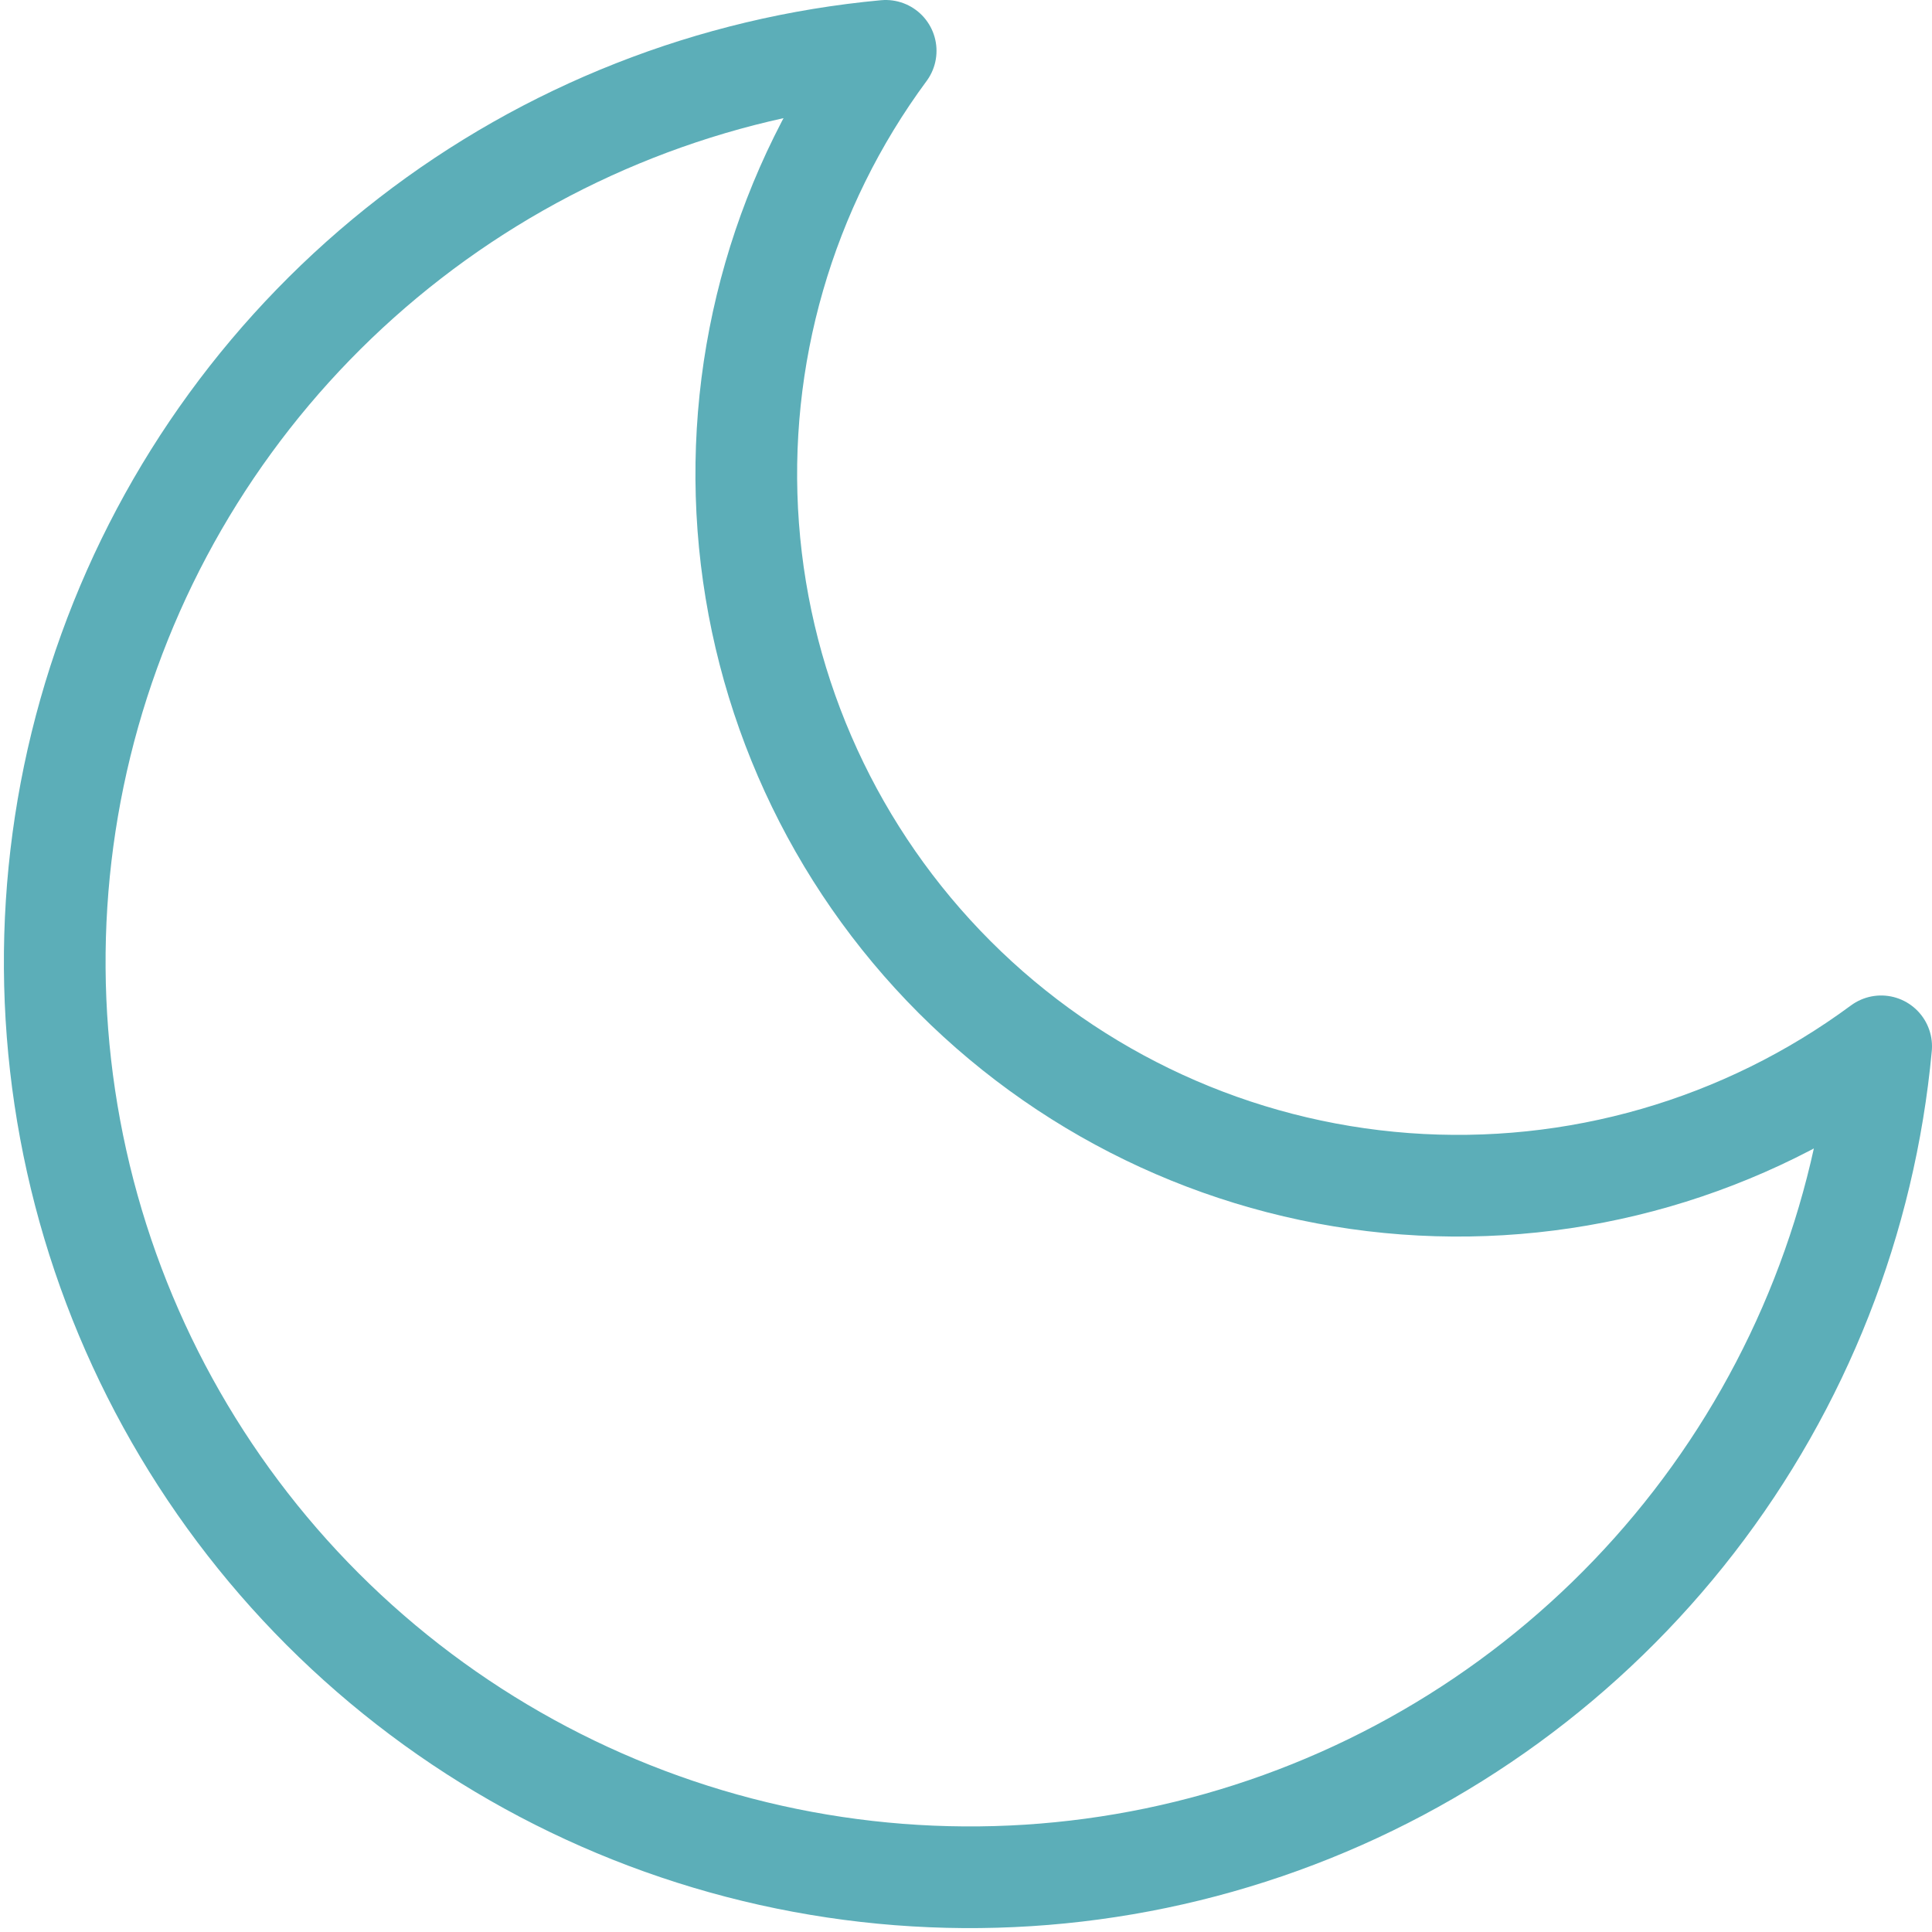 <?xml version="1.0" encoding="UTF-8"?>
<svg xmlns="http://www.w3.org/2000/svg" width="38" height="38" viewBox="0 0 38 38" fill="none">
  <path d="M37 20.58C36.685 23.984 35.408 27.229 33.316 29.934C31.225 32.638 28.407 34.692 25.191 35.853C21.976 37.015 18.496 37.236 15.159 36.492C11.822 35.748 8.766 34.069 6.348 31.652C3.931 29.234 2.252 26.178 1.508 22.841C0.764 19.504 0.985 16.024 2.147 12.809C3.308 9.593 5.362 6.775 8.066 4.684C10.771 2.592 14.016 1.315 17.42 1C15.427 3.697 14.468 7.019 14.717 10.363C14.966 13.707 16.408 16.85 18.779 19.221C21.15 21.592 24.293 23.034 27.637 23.283C30.981 23.532 34.303 22.573 37 20.58Z" stroke="#5CAEB8" stroke-width="2" stroke-linecap="round" stroke-linejoin="round"></path>
</svg>
